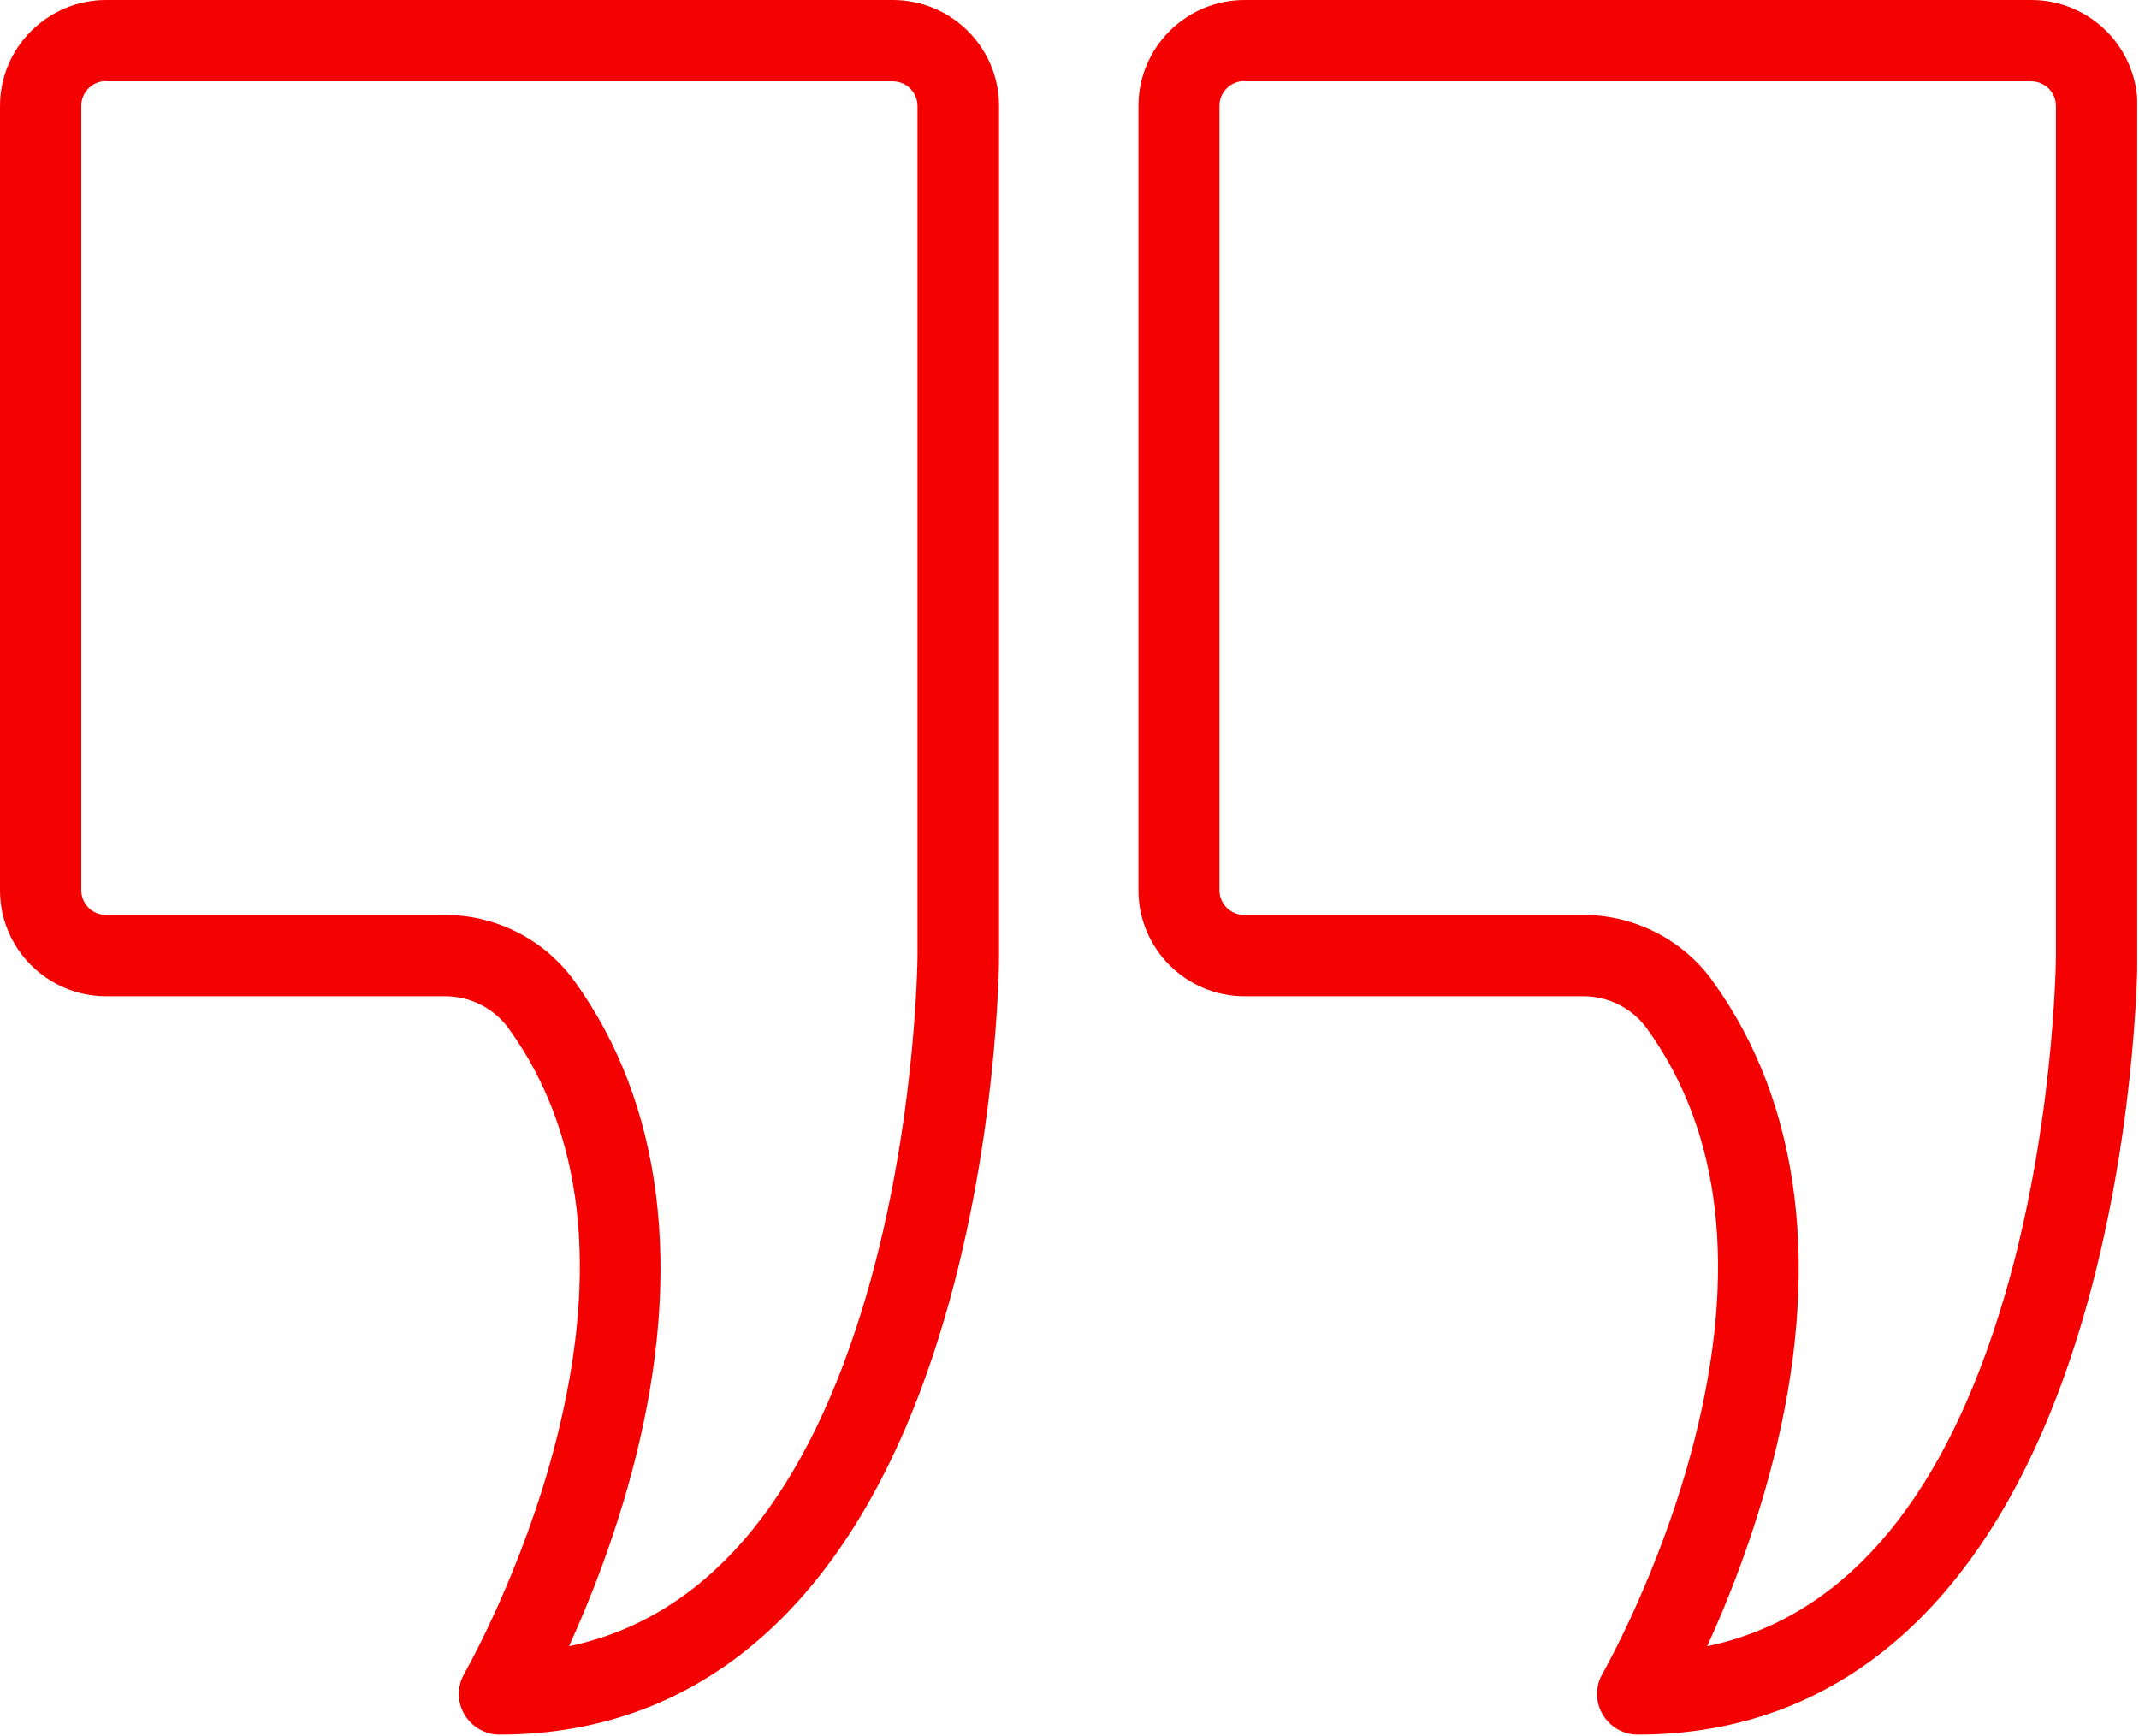 <?xml version="1.0" encoding="UTF-8"?>
<svg xmlns="http://www.w3.org/2000/svg" width="85" height="69" viewBox="0 0 85 69" fill="none">
  <g clip-path="url(#clip0_6_126)">
    <path d="M4.22 3.22C3.67 3.22 3.23 3.66 3.23 4.2V35.38C3.23 35.92 3.67 36.36 4.22 36.36H17.69C19.72 36.36 21.64 37.34 22.83 38.99C26.34 43.85 27.17 50.46 25.21 58.11C24.45 61.07 23.43 63.63 22.61 65.42C27.92 64.31 31.82 59.86 34.22 52.16C36.41 45.14 36.46 38.04 36.46 37.97V4.21C36.46 3.67 36.02 3.23 35.47 3.23H4.22V3.22ZM19.85 68.93C19.27 68.93 18.74 68.62 18.45 68.12C18.16 67.62 18.16 67.01 18.45 66.51C18.47 66.47 20.77 62.46 22.1 57.24C23.82 50.48 23.18 44.98 20.22 40.88C19.64 40.07 18.69 39.59 17.7 39.59H4.22C1.89 39.59 0 37.7 0 35.38V4.21C0 1.89 1.89 0 4.22 0H35.48C37.81 0 39.7 1.89 39.7 4.21V37.98C39.7 38.29 39.65 45.65 37.31 53.13C34.08 63.47 28.04 68.93 19.85 68.93Z" fill="#F40201"></path>
    <path d="M49.45 3.22C48.9 3.22 48.46 3.66 48.46 4.2V35.38C48.46 35.92 48.9 36.36 49.45 36.36H62.92C64.95 36.36 66.88 37.34 68.06 38.99C71.57 43.85 72.4 50.46 70.44 58.11C69.68 61.07 68.66 63.63 67.84 65.42C73.13 64.31 77.03 59.89 79.44 52.22C81.65 45.2 81.7 38.04 81.7 37.97V4.21C81.7 3.67 81.26 3.23 80.71 3.23H49.45V3.22ZM65.08 68.93C64.5 68.93 63.97 68.62 63.68 68.12C63.39 67.62 63.39 67.01 63.68 66.51C63.7 66.47 66 62.46 67.33 57.24C69.05 50.48 68.41 44.98 65.45 40.88C64.87 40.07 63.92 39.59 62.93 39.59H49.46C47.13 39.59 45.24 37.7 45.24 35.38V4.21C45.24 1.89 47.13 0 49.46 0H80.72C83.05 0 84.94 1.89 84.94 4.21V37.98C84.94 38.29 84.89 45.65 82.55 53.13C79.32 63.47 73.28 68.93 65.09 68.93" fill="#F40201"></path>
  </g>
  <defs>
    <clipPath id="clip0_6_126">
      <rect width="84.93" height="68.93" fill="white"></rect>
    </clipPath>
  </defs>
</svg>
